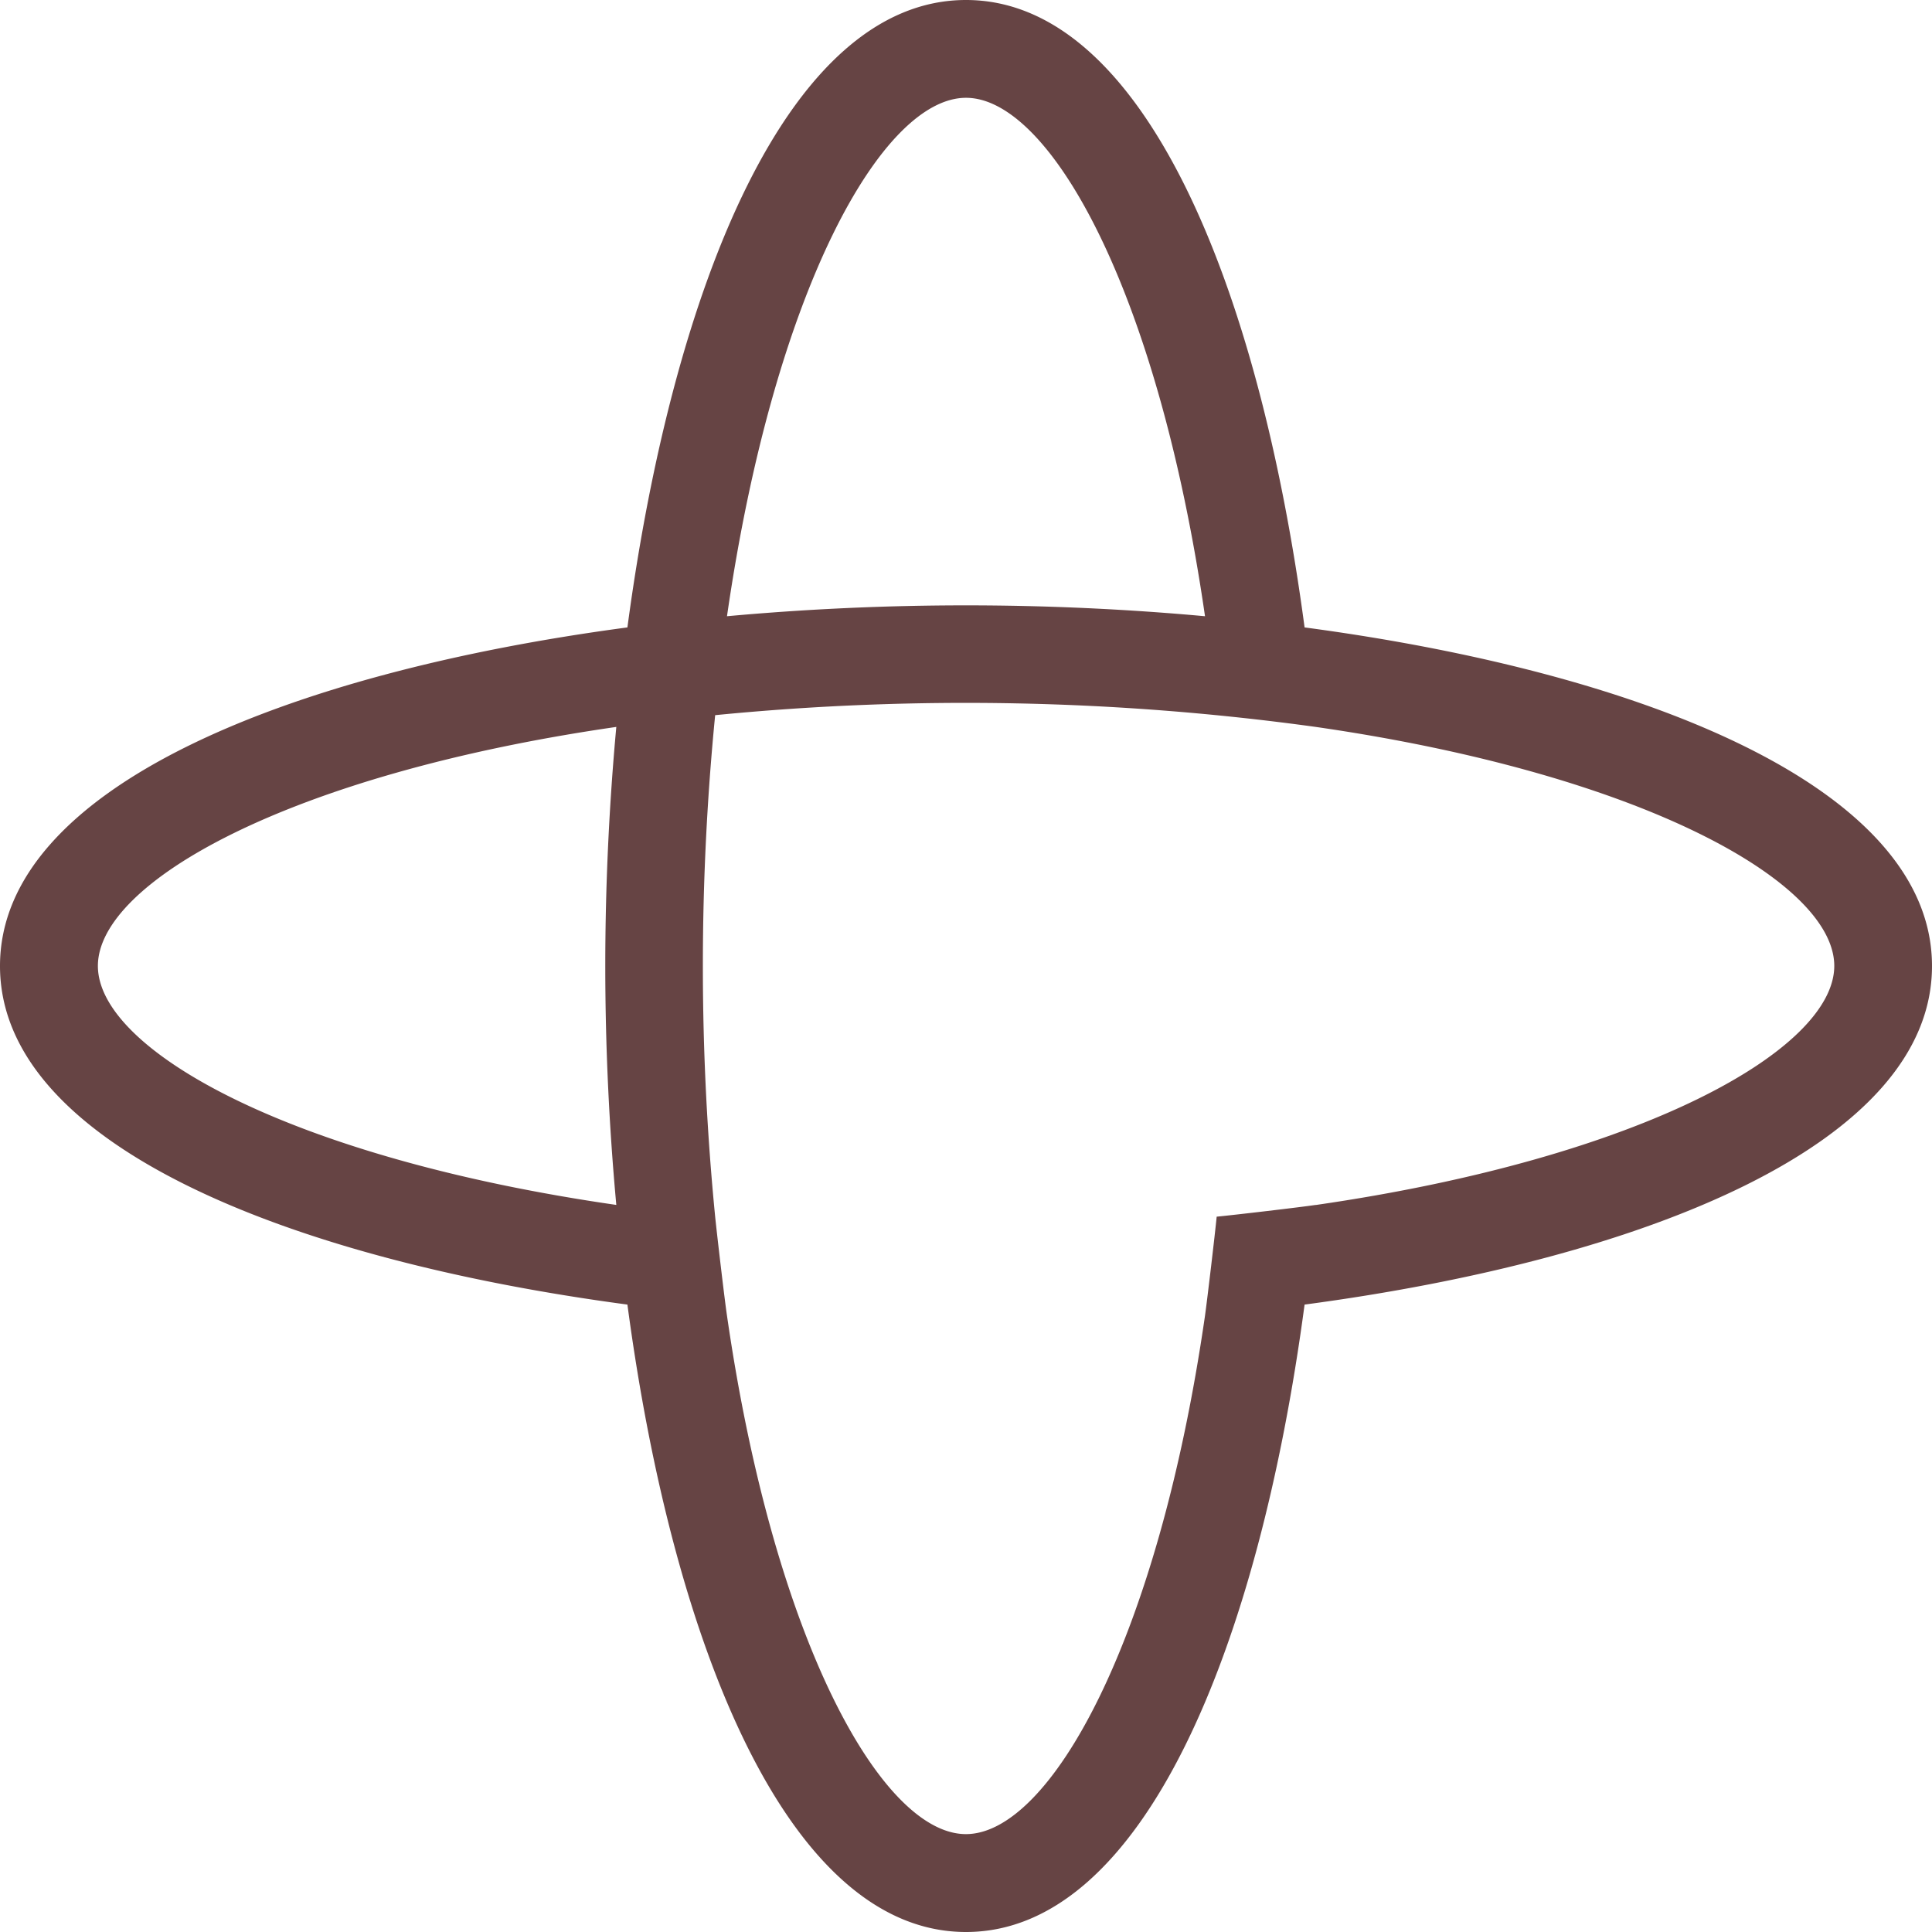 <svg role="img" width="32px" height="32px" viewBox="0 0 24 24" xmlns="http://www.w3.org/2000/svg"><title>Temporal</title><path fill="#644f2" d="M16.206 7.794C15.64 3.546 14.204 0 12 0 9.796 0 8.361 3.546 7.794 7.794 3.546 8.36 0 9.796 0 12c0 2.204 3.546 3.639 7.794 4.206C8.36 20.453 9.796 24 12 24c2.204 0 3.639-3.546 4.206-7.794C20.454 15.64 24 14.204 24 12c0-2.204-3.547-3.64-7.794-4.206Zm-8.55 7.174c-4.069-.587-6.44-1.932-6.44-2.969 0-1.036 2.372-2.381 6.44-2.969-.09.98-.137 1.98-.137 2.97 0 .99.047 1.99.137 2.968zM12 1.215c1.036 0 2.381 2.372 2.969 6.44a32.718 32.718 0 0 0-5.938 0c.587-4.068 1.932-6.44 2.969-6.44Zm4.344 13.753c-.2.03-1.022.126-1.23.146-.02.209-.117 1.03-.145 1.23-.588 4.068-1.933 6.44-2.97 6.44-1.036 0-2.38-2.372-2.968-6.44-.03-.2-.126-1.022-.147-1.23a31.833 31.833 0 0 1 0-6.23 31.813 31.813 0 0 1 7.46.146c4.068.587 6.442 1.933 6.442 2.969-.001 1.036-2.374 2.382-6.442 2.97z"/></svg>